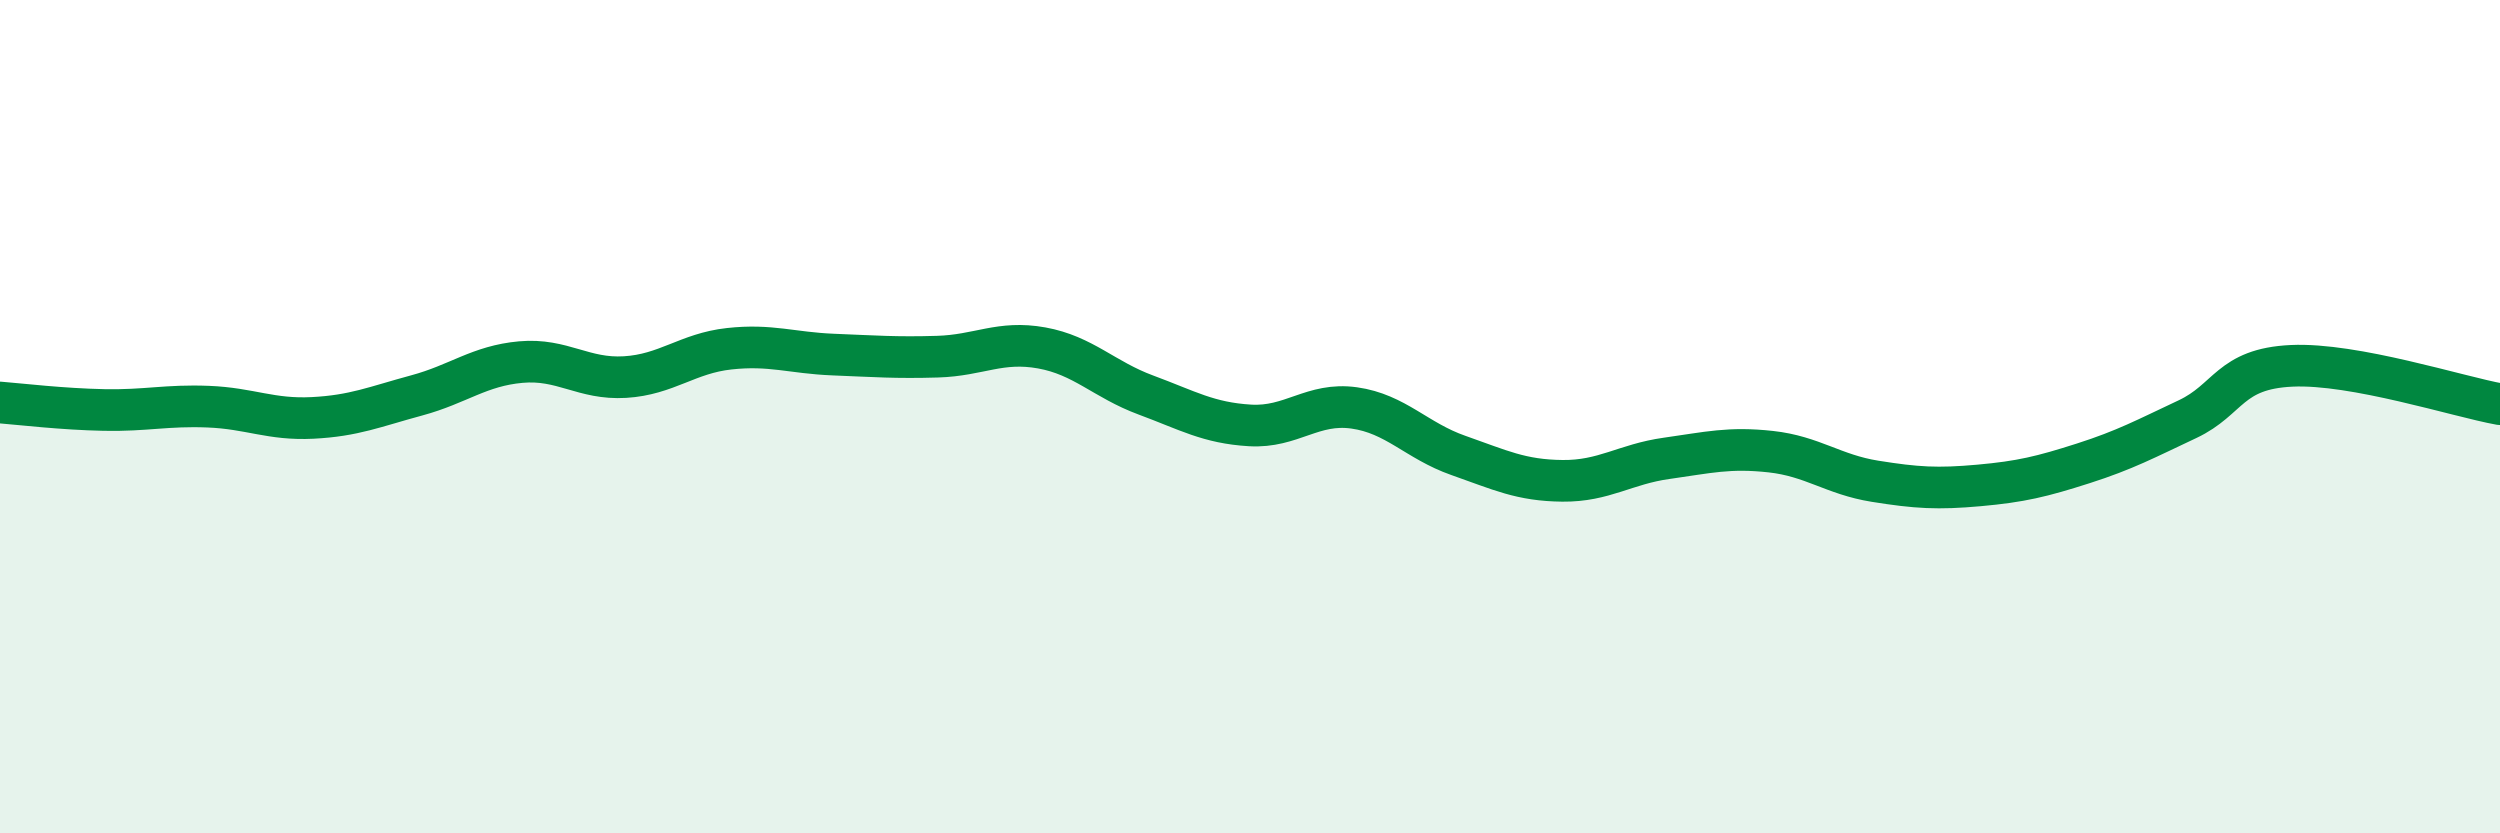 
    <svg width="60" height="20" viewBox="0 0 60 20" xmlns="http://www.w3.org/2000/svg">
      <path
        d="M 0,9.66 C 0.5,9.7 1.5,9.82 2.5,9.84 C 3.5,9.86 4,9.72 5,9.76 C 6,9.8 6.5,10.08 7.5,10.03 C 8.5,9.98 9,9.76 10,9.49 C 11,9.22 11.5,8.78 12.5,8.69 C 13.5,8.6 14,9.11 15,9.05 C 16,8.99 16.5,8.48 17.5,8.37 C 18.5,8.26 19,8.47 20,8.51 C 21,8.55 21.5,8.59 22.5,8.56 C 23.5,8.53 24,8.17 25,8.35 C 26,8.53 26.5,9.11 27.5,9.48 C 28.5,9.85 29,10.15 30,10.21 C 31,10.27 31.5,9.65 32.5,9.79 C 33.5,9.93 34,10.58 35,10.93 C 36,11.28 36.5,11.53 37.5,11.54 C 38.5,11.55 39,11.14 40,11 C 41,10.86 41.5,10.73 42.5,10.84 C 43.5,10.95 44,11.39 45,11.55 C 46,11.71 46.5,11.74 47.5,11.65 C 48.5,11.56 49,11.44 50,11.12 C 51,10.8 51.5,10.53 52.5,10.06 C 53.5,9.59 53.5,8.85 55,8.78 C 56.5,8.71 59,9.52 60,9.7L60 20L0 20Z"
        fill="#008740"
        opacity="0.1"
        stroke-linecap="round"
        stroke-linejoin="round"
      />
      <path
        d="M 0,9.66 C 0.5,9.7 1.5,9.82 2.5,9.84 C 3.5,9.86 4,9.72 5,9.76 C 6,9.8 6.5,10.08 7.5,10.03 C 8.5,9.98 9,9.76 10,9.49 C 11,9.22 11.5,8.78 12.5,8.69 C 13.5,8.6 14,9.11 15,9.05 C 16,8.99 16.5,8.48 17.5,8.37 C 18.5,8.26 19,8.47 20,8.51 C 21,8.55 21.5,8.59 22.5,8.56 C 23.5,8.53 24,8.17 25,8.35 C 26,8.53 26.5,9.11 27.5,9.48 C 28.5,9.85 29,10.15 30,10.21 C 31,10.27 31.5,9.65 32.5,9.79 C 33.5,9.93 34,10.58 35,10.93 C 36,11.28 36.5,11.53 37.5,11.54 C 38.5,11.55 39,11.14 40,11 C 41,10.86 41.5,10.73 42.5,10.84 C 43.5,10.95 44,11.39 45,11.55 C 46,11.71 46.5,11.74 47.5,11.65 C 48.5,11.56 49,11.44 50,11.12 C 51,10.8 51.5,10.53 52.5,10.06 C 53.5,9.59 53.5,8.85 55,8.78 C 56.5,8.71 59,9.52 60,9.7"
        stroke="#008740"
        stroke-width="1"
        fill="none"
        stroke-linecap="round"
        stroke-linejoin="round"
      />
    </svg>
  